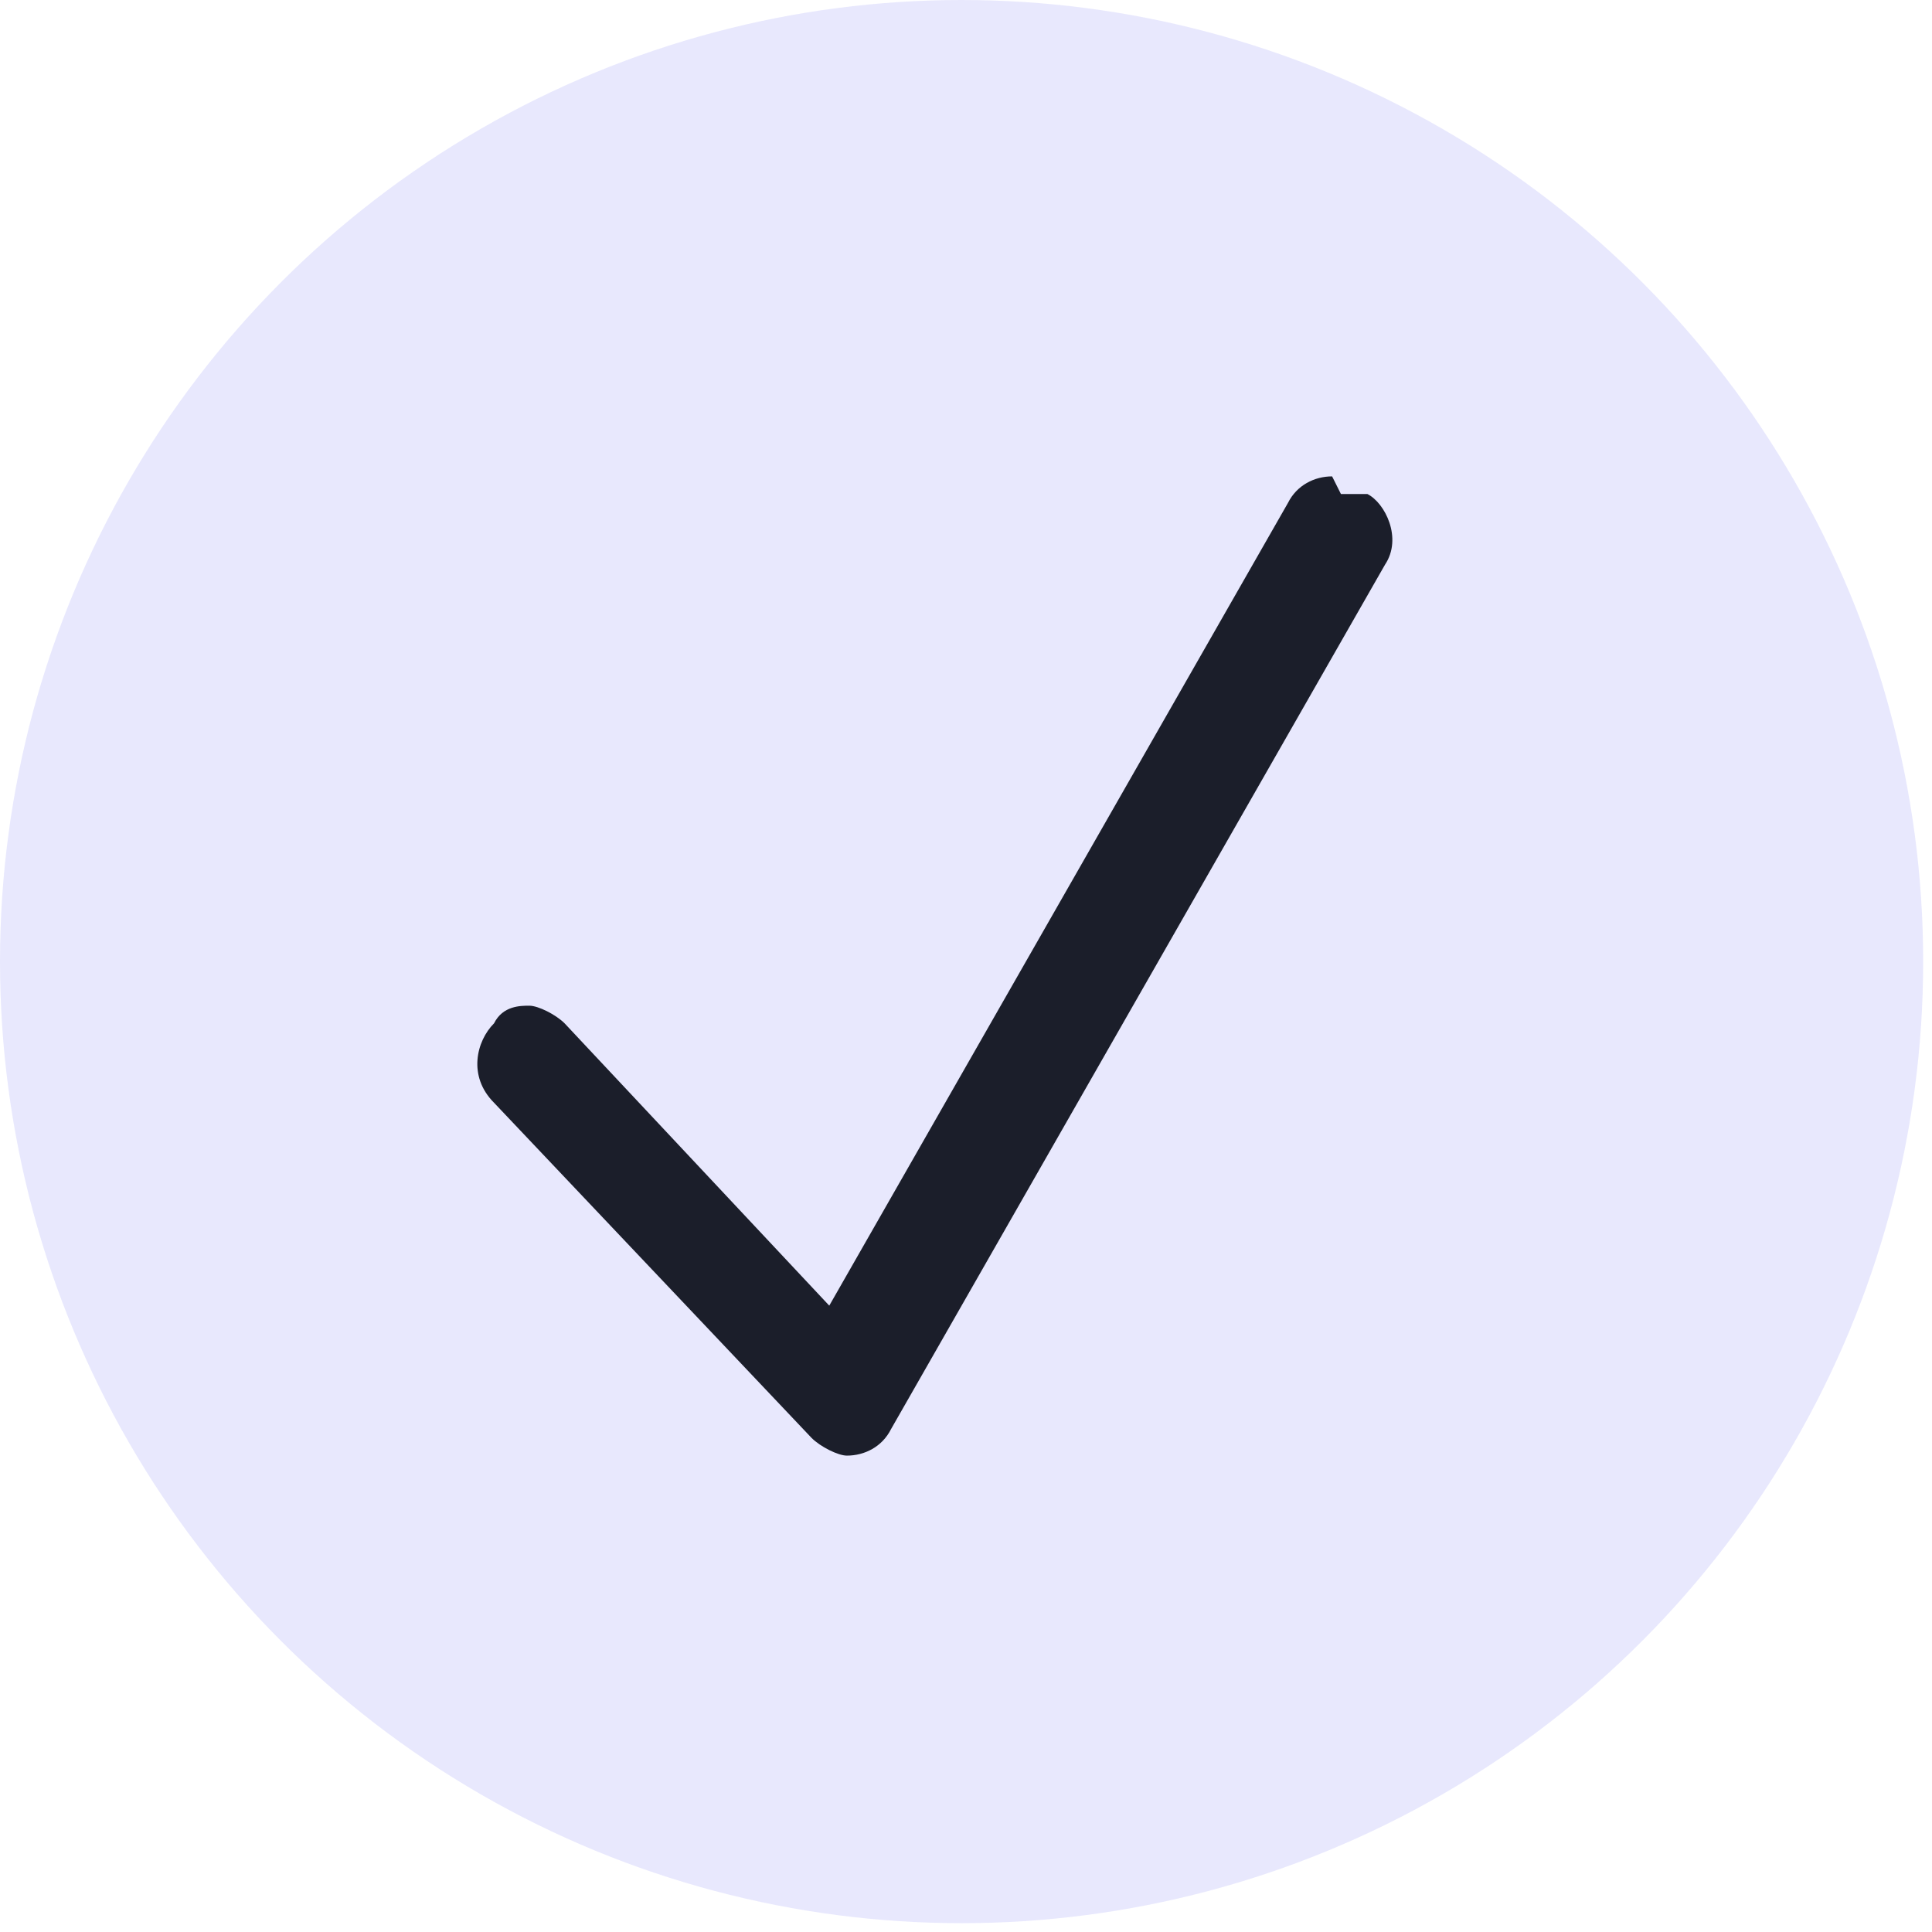 <?xml version="1.0" encoding="UTF-8"?>
<svg id="Layer_1" xmlns="http://www.w3.org/2000/svg" width="21.9" height="21.9" version="1.1" viewBox="0 0 21.9 21.9">
  <!-- Generator: Adobe Illustrator 29.5.1, SVG Export Plug-In . SVG Version: 2.1.0 Build 141)  -->
  <defs>
    <style>
      .st0 {
        fill: #e8e8fd;
      }

      .st1 {
        fill: #1b1e2a;
      }
    </style>
  </defs>
  <circle class="st0" cx="10.9" cy="10.9" r="10.9"/>
  <path class="st1" d="M15.1,5.4c-.2,0-.4.1-.5.3l-5.2,9.1-3-3.2c-.1-.1-.3-.2-.4-.2s-.3,0-.4.2c-.2.2-.3.6,0,.9l3.6,3.8c.1.1.3.2.4.2s0,0,0,0c.2,0,.4-.1.5-.3l5.6-9.8c.2-.3,0-.7-.2-.8,0,0-.2,0-.3,0h0Z"/>
</svg>